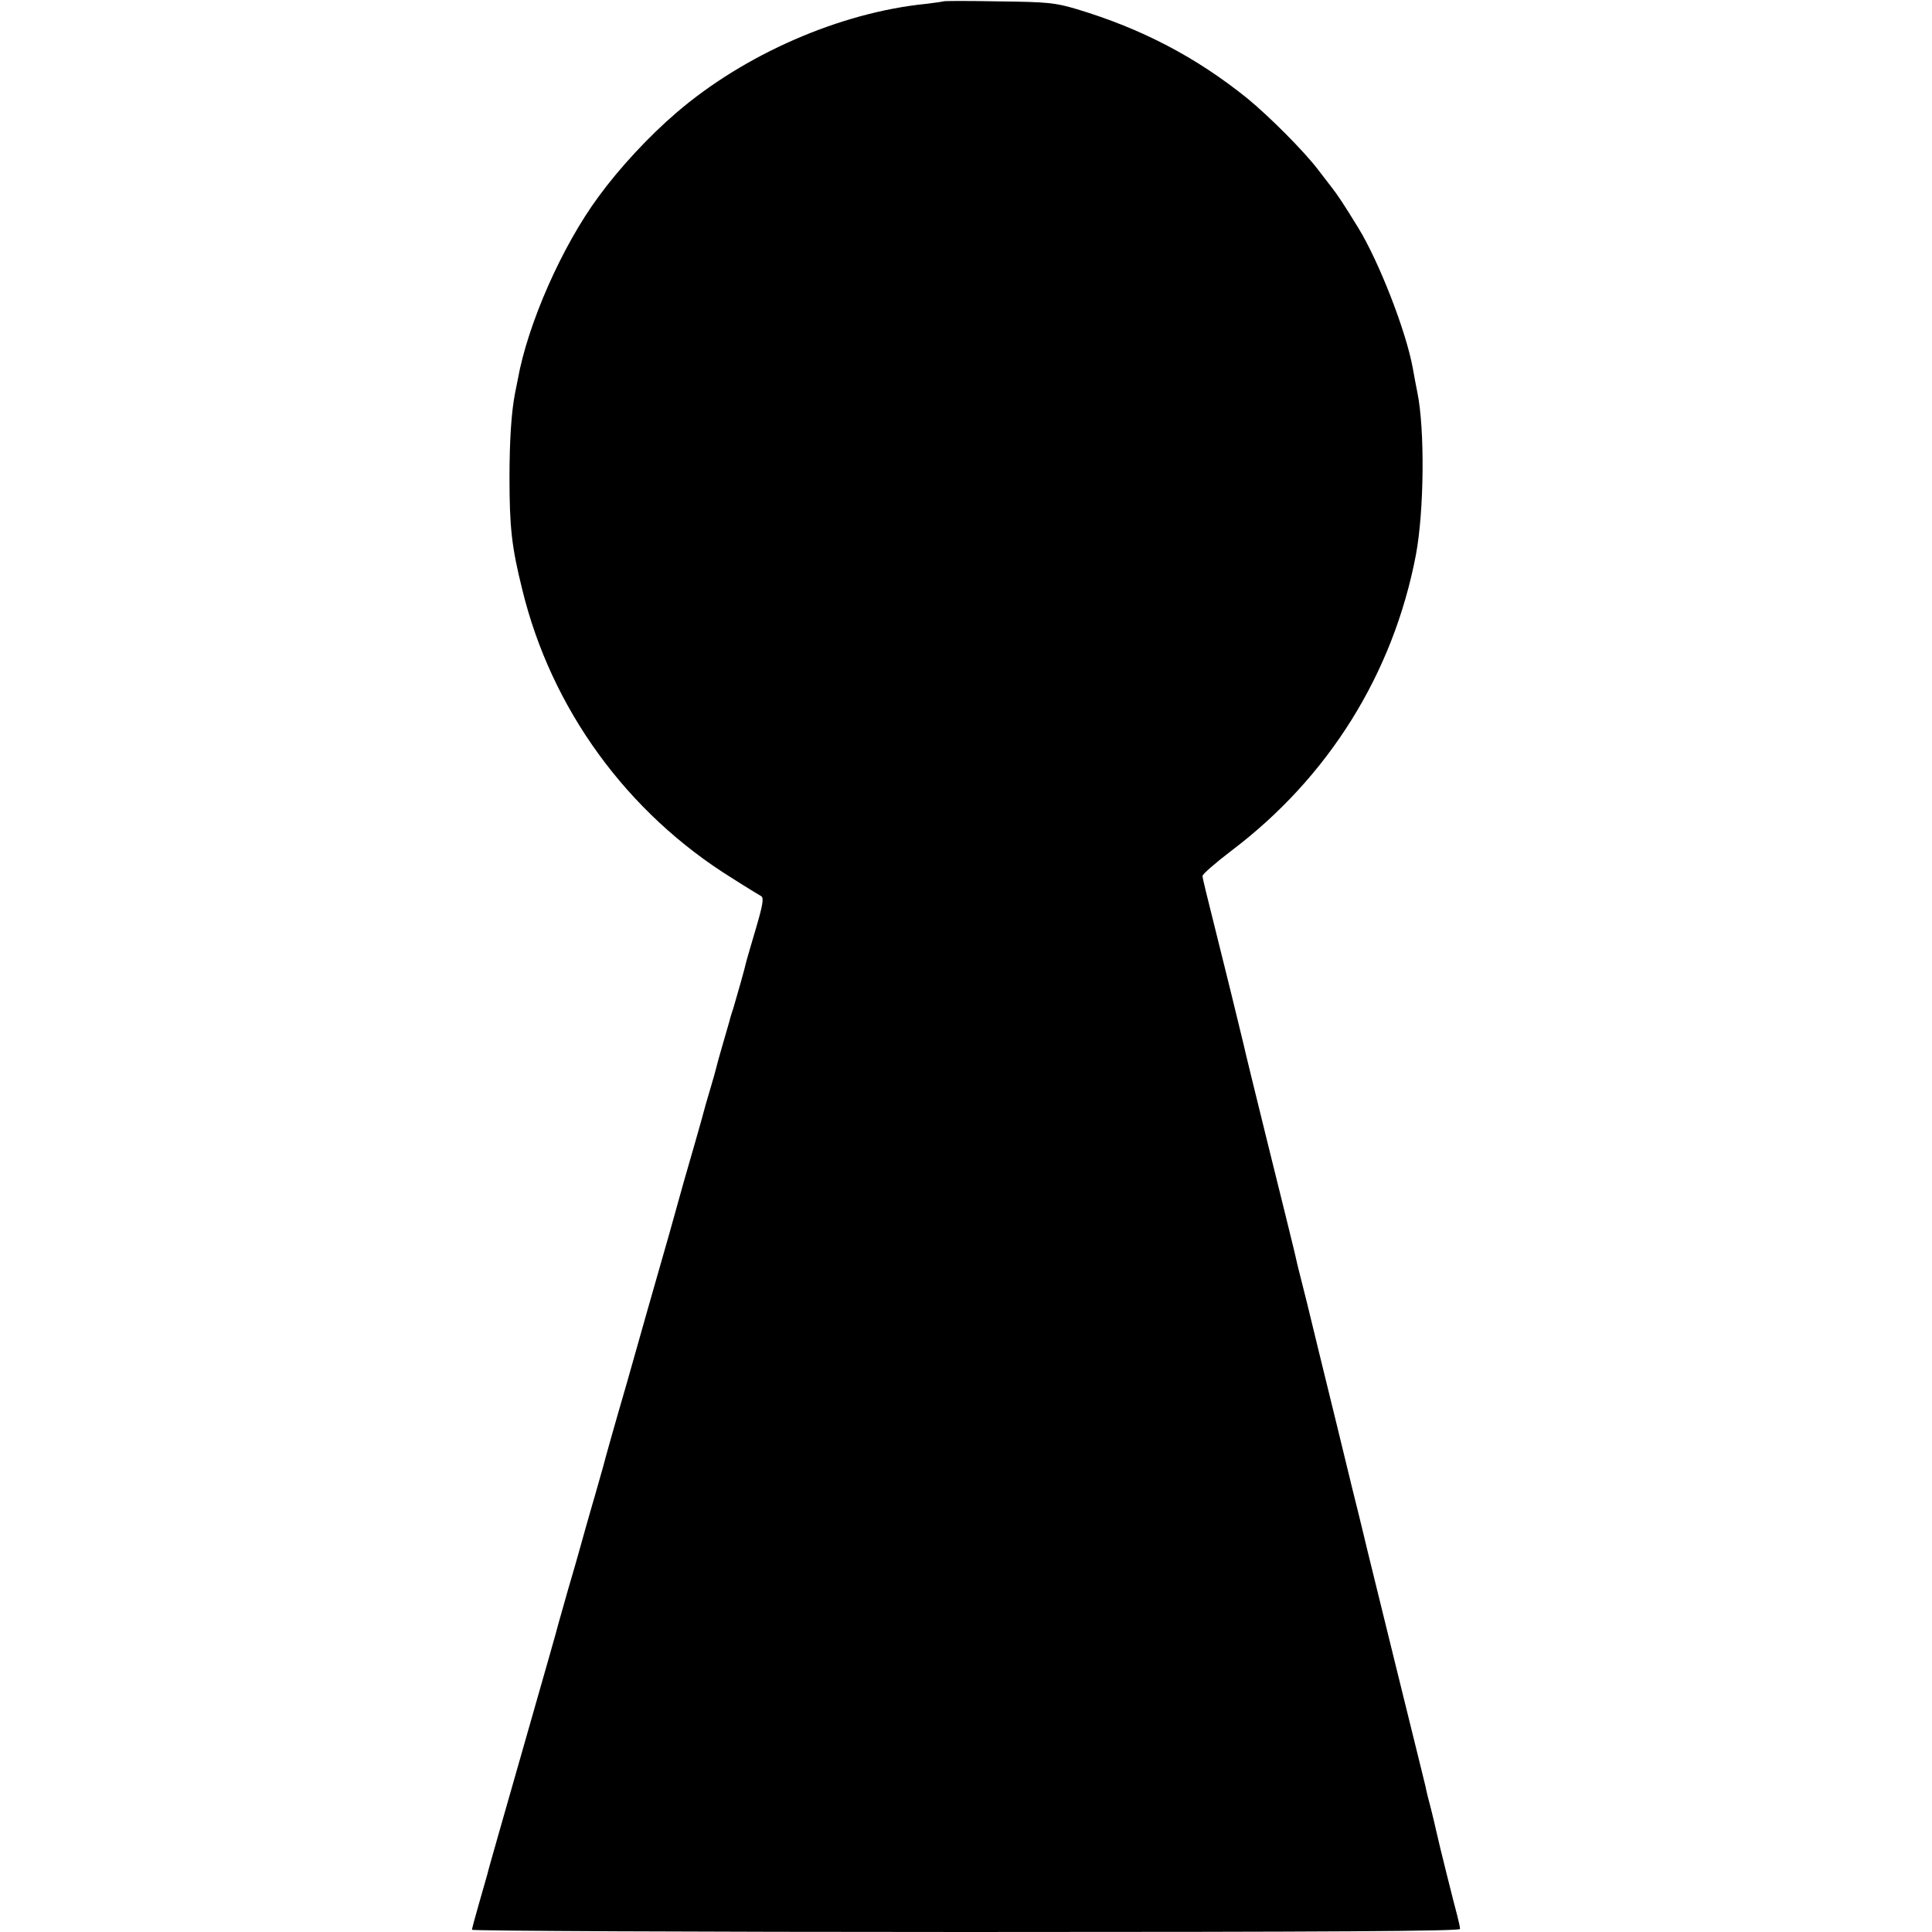 <?xml version="1.0" standalone="no"?>
<!DOCTYPE svg PUBLIC "-//W3C//DTD SVG 20010904//EN"
 "http://www.w3.org/TR/2001/REC-SVG-20010904/DTD/svg10.dtd">
<svg version="1.0" xmlns="http://www.w3.org/2000/svg"
 width="700pt" height="700pt" viewBox="0 0 700 700"
 preserveAspectRatio="xMidYMid meet">
<g transform="translate(0,700) scale(0.1,-0.1)"
fill="#000000" stroke="none">
<path d="M3418 6995 c-2 -1 -30 -5 -63 -9 -311 -31 -659 -183 -905 -395 -99
-85 -205 -199 -281 -303 -133 -180 -257 -462 -293 -663 -3 -16 -8 -39 -10 -50
-13 -67 -20 -169 -20 -305 0 -181 8 -252 46 -405 105 -433 380 -811 761 -1047
50 -32 98 -61 105 -65 10 -6 6 -31 -18 -113 -17 -58 -33 -112 -35 -120 -8 -35
-35 -129 -48 -173 -9 -26 -15 -49 -15 -50 0 -1 -10 -35 -22 -76 -12 -41 -23
-81 -25 -90 -2 -9 -11 -41 -20 -71 -19 -64 -18 -61 -34 -120 -7 -25 -35 -124
-63 -220 -27 -96 -51 -182 -53 -190 -2 -8 -20 -71 -40 -140 -20 -69 -38 -132
-40 -140 -2 -8 -36 -127 -75 -265 -40 -137 -78 -272 -85 -300 -8 -27 -25 -90
-40 -140 -14 -49 -33 -115 -41 -145 -8 -30 -29 -102 -46 -160 -16 -58 -32
-112 -34 -120 -1 -8 -60 -213 -129 -455 -69 -242 -128 -447 -129 -455 -2 -8
-16 -55 -30 -105 -14 -49 -26 -93 -26 -97 0 -4 806 -8 1790 -8 1328 0 1790 3
1790 11 0 7 -5 28 -10 48 -10 36 -68 268 -76 306 -2 11 -11 47 -19 80 -9 33
-18 70 -20 82 -3 11 -50 205 -106 430 -55 224 -102 415 -104 423 -2 8 -26 110
-55 225 -28 116 -80 329 -116 475 -35 146 -69 283 -75 305 -6 22 -14 58 -19
80 -5 22 -48 195 -95 385 -47 190 -87 354 -89 365 -3 11 -34 142 -71 290 -74
297 -76 305 -78 321 -1 6 46 47 105 92 352 266 586 642 668 1071 30 159 33
457 5 591 -3 14 -10 52 -16 85 -24 135 -124 390 -198 510 -49 80 -76 121 -96
146 -11 14 -33 43 -50 65 -51 67 -177 193 -255 257 -186 150 -383 253 -619
324 -78 23 -104 26 -283 28 -108 2 -198 2 -200 0z"/>
</g>
</svg>
